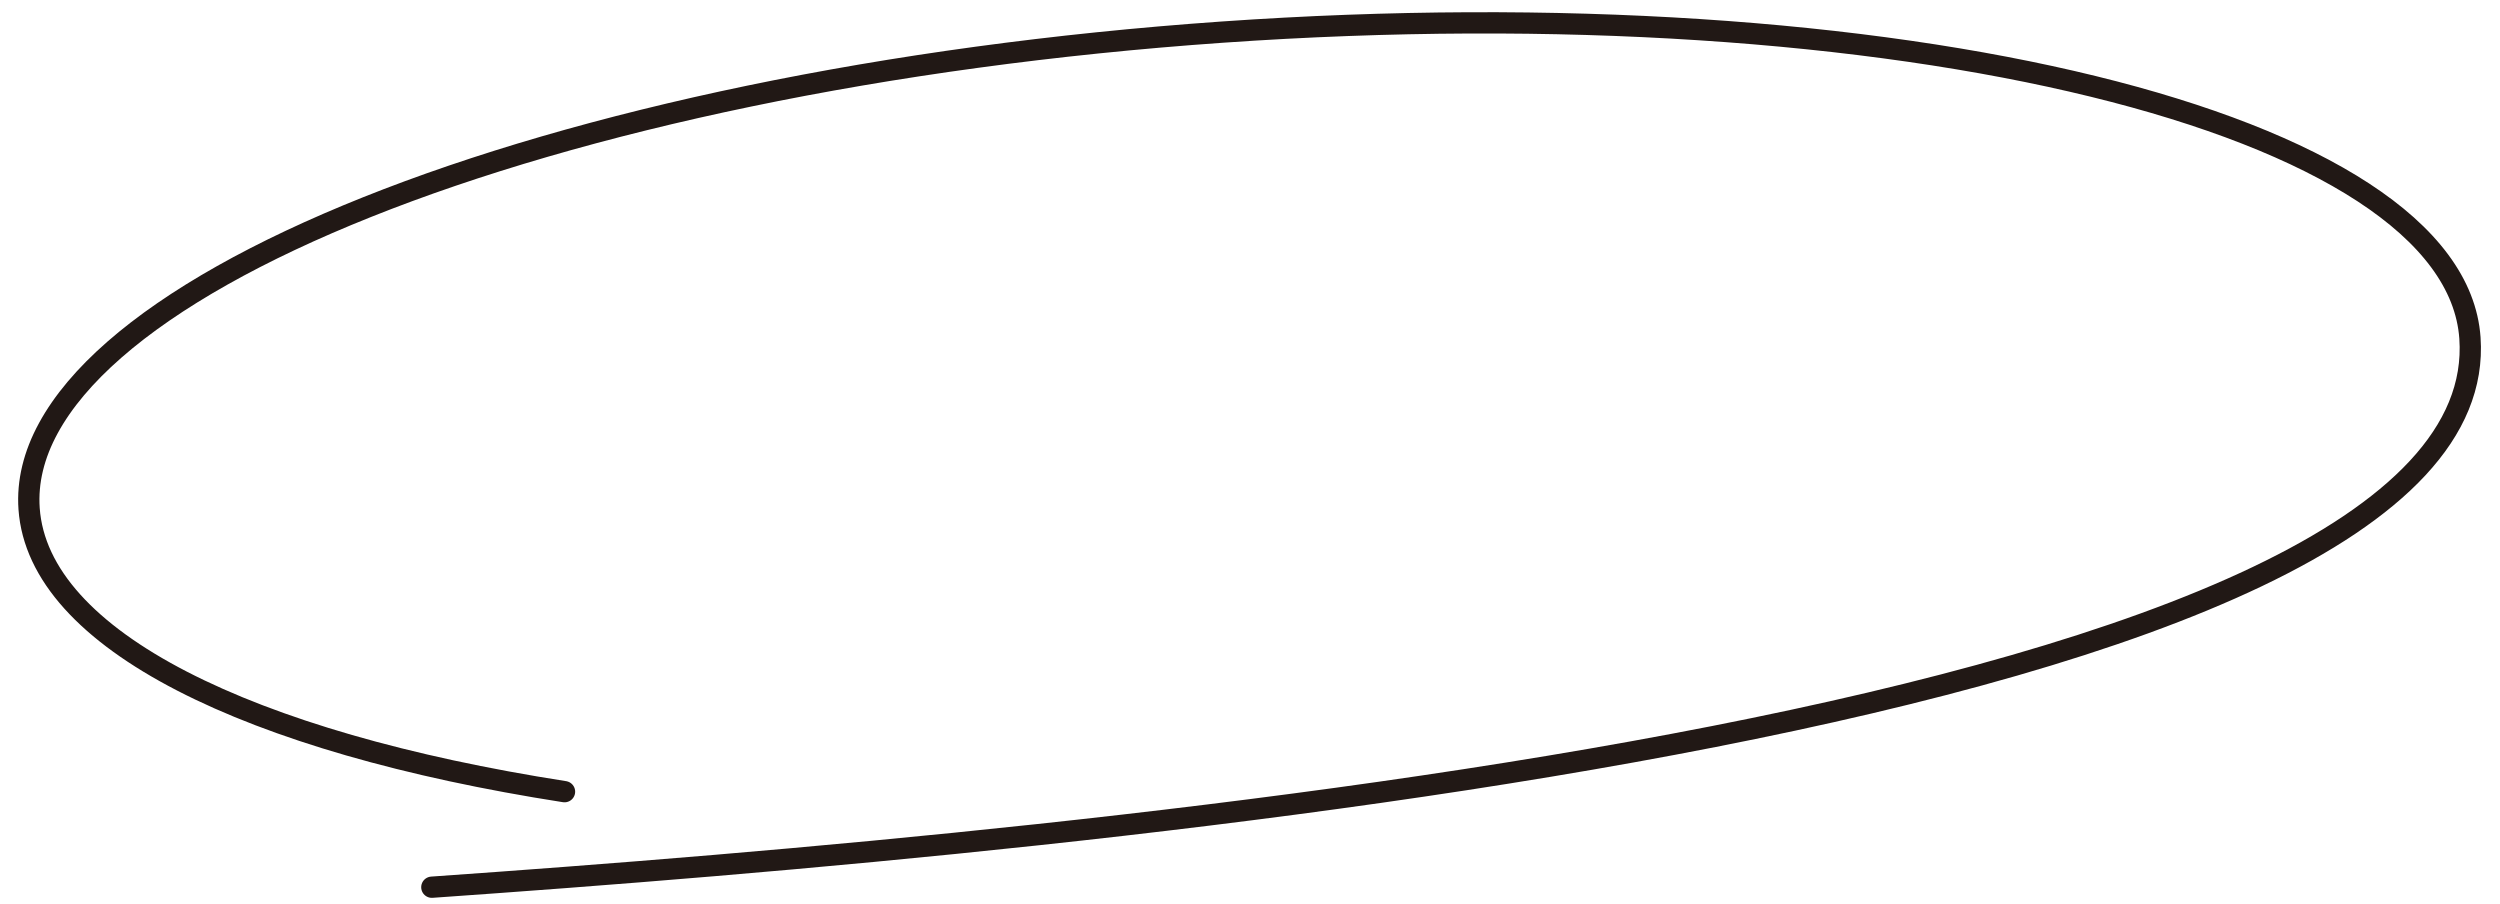 <svg width="94" height="34" viewBox="0 0 94 34" fill="none" xmlns="http://www.w3.org/2000/svg">
<path d="M16.237 33.359C41.58 31.587 93.863 26.912 92.87 12.709C92.302 4.585 71.296 -0.564 45.953 1.208C20.61 2.98 0.526 11.003 1.094 19.127C1.44 24.073 9.362 27.917 21.226 29.767" stroke="#211815" stroke-width="0.8" stroke-linecap="round"/>
</svg>
